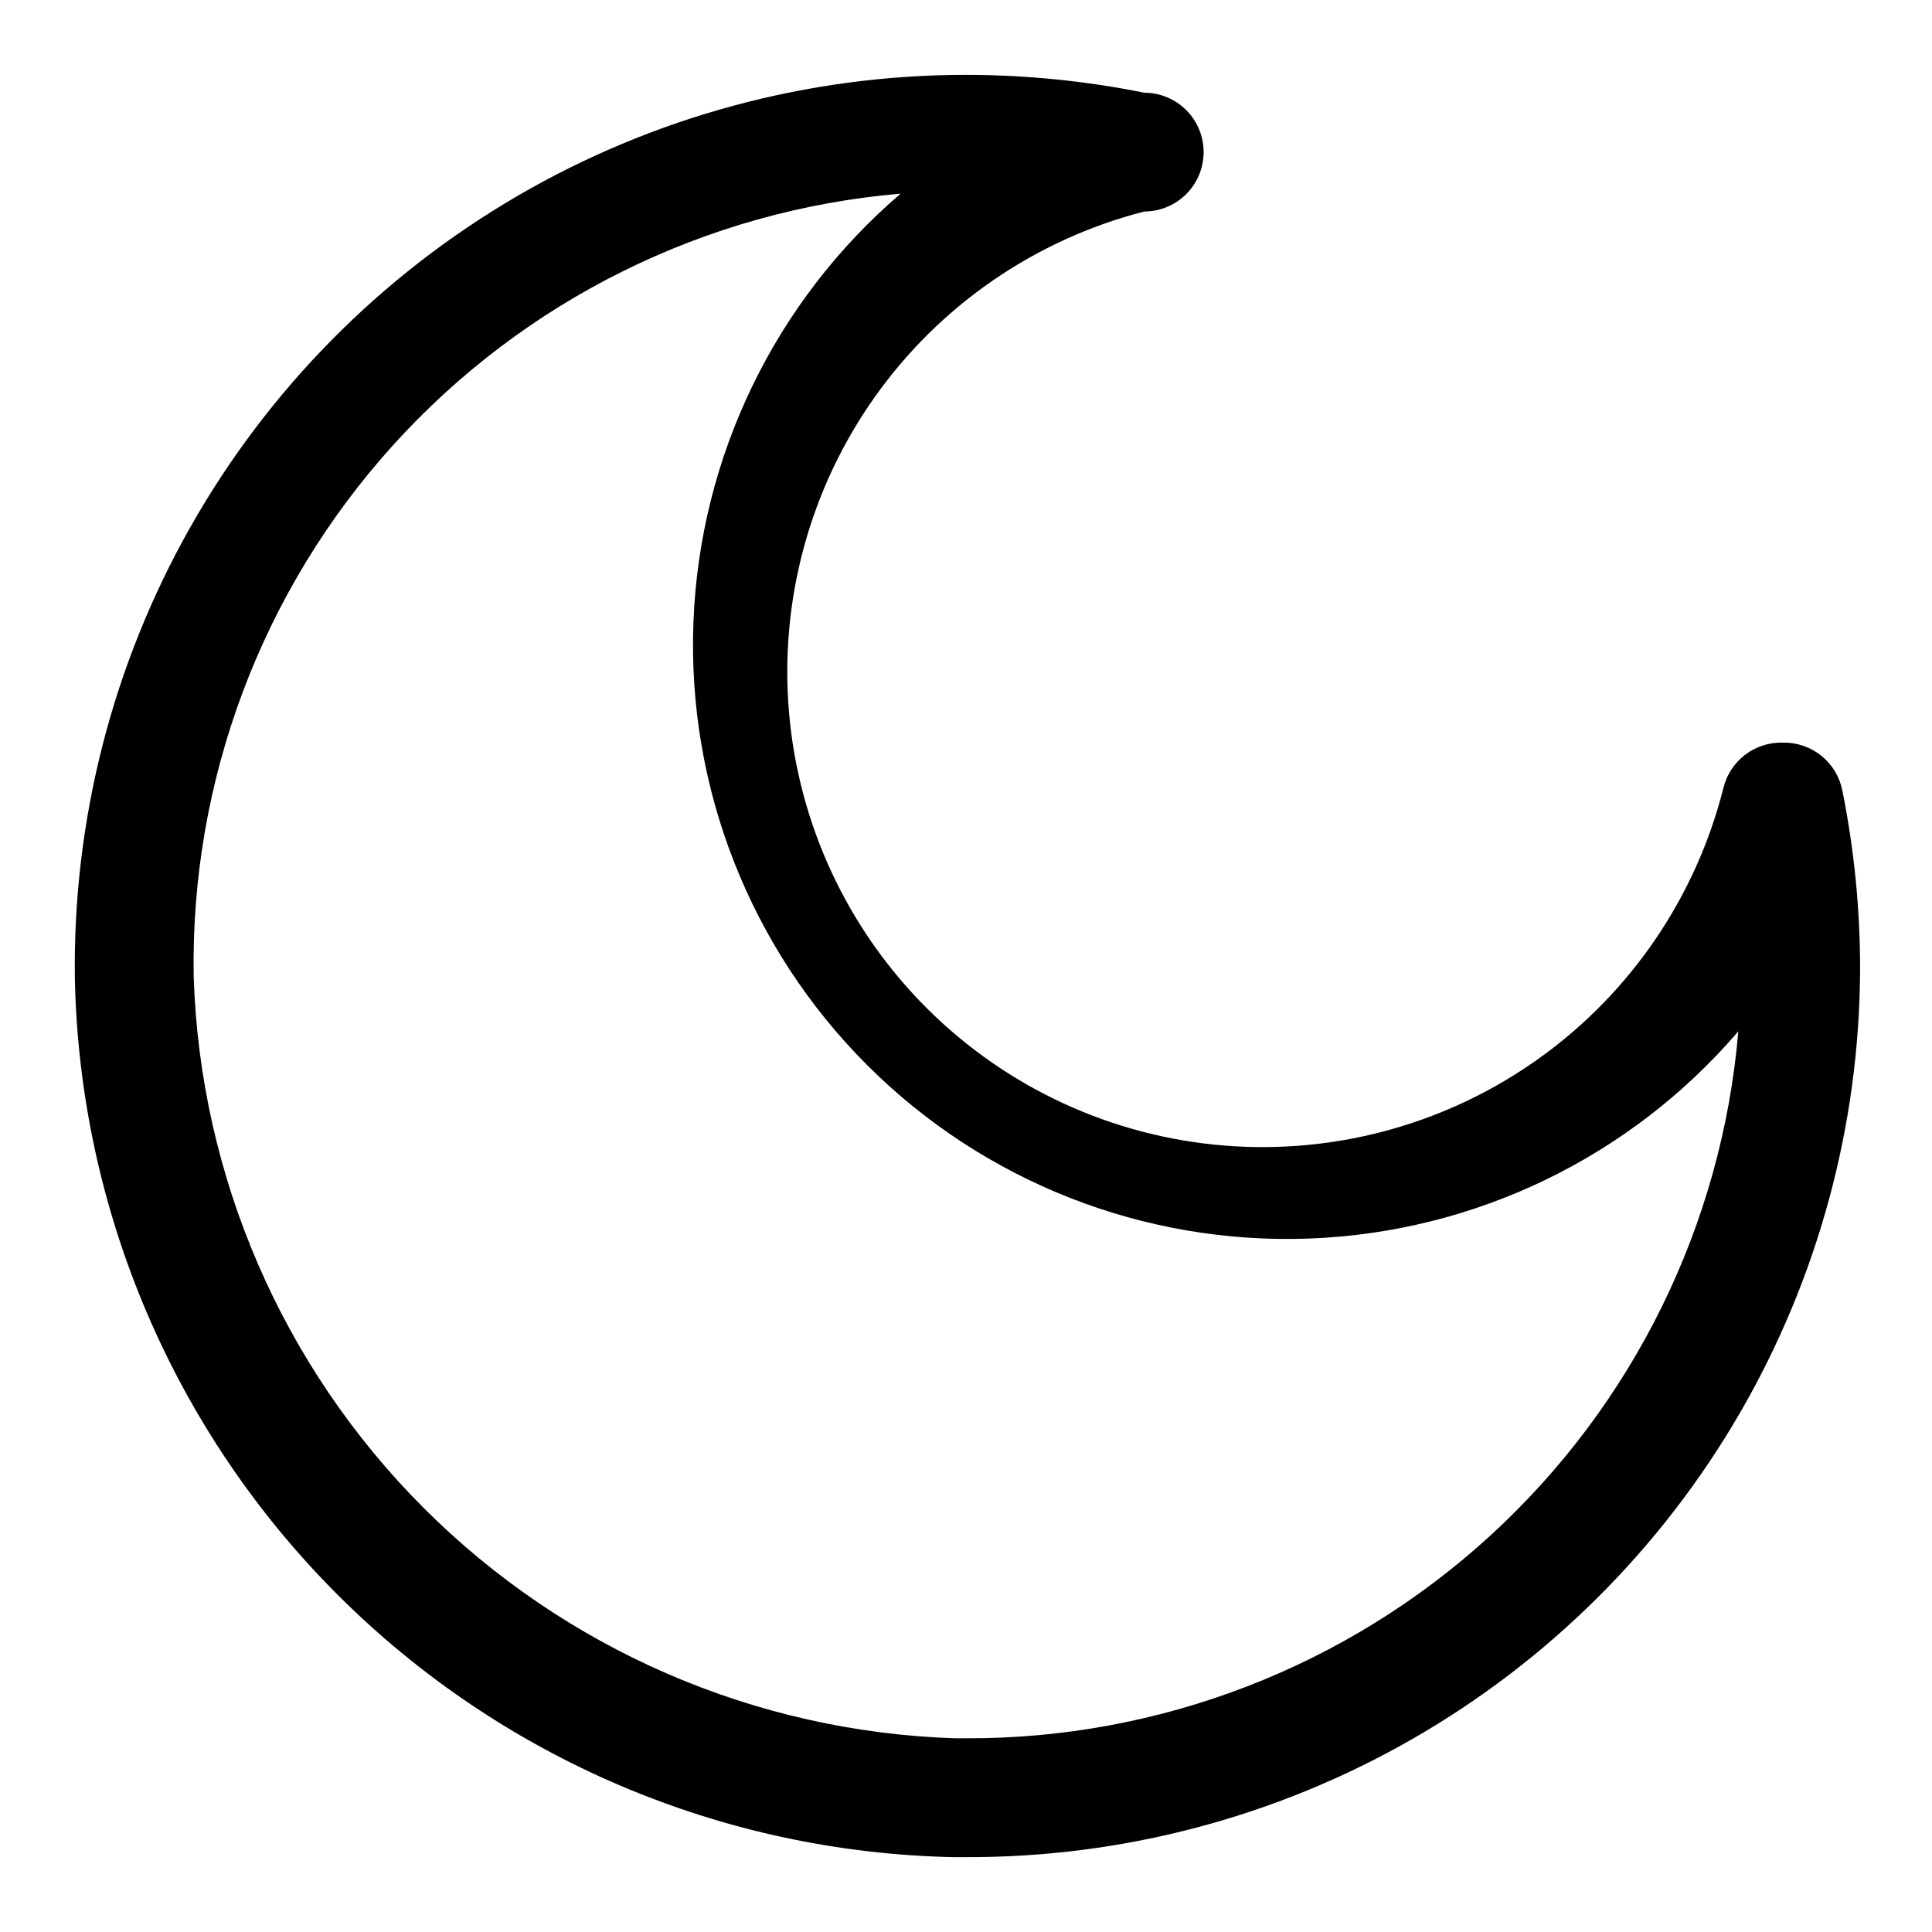 <?xml version="1.0" encoding="UTF-8"?>
<!-- The Best Svg Icon site in the world: iconSvg.co, Visit us! https://iconsvg.co -->
<svg fill="#000000" width="800px" height="800px" version="1.1" viewBox="144 144 512 512" xmlns="http://www.w3.org/2000/svg">
 <path d="m400 636.16h-3.309c-61.363-1.25-119.87-26.18-163.27-69.582-43.398-43.402-68.332-101.91-69.582-163.27-0.582-41.828 9.949-83.059 30.527-119.48 20.578-36.418 50.461-66.719 86.594-87.801 36.129-21.082 77.211-32.191 119.04-32.188 15.859 0.012 31.68 1.594 47.23 4.727 5.625 0 10.824 3 13.637 7.871s2.812 10.871 0 15.742c-2.812 4.871-8.012 7.875-13.637 7.875-28.855 7.418-54.152 24.824-71.387 49.129-17.234 24.309-25.293 53.938-22.746 83.621 2.547 29.688 15.535 57.512 36.66 78.523 21.121 21.016 49.012 33.863 78.711 36.258s59.285-5.82 83.5-23.18c24.219-17.359 41.496-42.742 48.766-71.637 0.863-3.492 2.894-6.586 5.762-8.762 2.863-2.176 6.387-3.309 9.984-3.203 3.684-0.074 7.273 1.145 10.152 3.445 2.875 2.305 4.856 5.539 5.59 9.148 3.133 15.551 4.715 31.371 4.723 47.234-0.109 41.473-11.141 82.184-31.98 118.04-20.84 35.855-50.754 65.59-86.734 86.215s-76.758 31.41-118.23 31.273zm-17.32-440.84c-51.719 4.387-99.844 28.258-134.62 66.781-34.785 38.527-53.633 88.828-52.73 140.73 1.695 52.992 23.504 103.36 60.996 140.84 37.492 37.492 87.852 59.301 140.84 60.996h2.836c51.41 0.184 101.01-18.988 138.93-53.699 37.922-34.715 61.391-82.43 65.742-133.66-28.535 33.32-69.672 53.223-113.51 54.914-43.832 1.695-86.387-14.977-117.4-45.996-31.02-31.016-47.691-73.57-45.996-117.4 1.691-43.832 21.598-84.973 54.914-113.51z"/>
</svg>